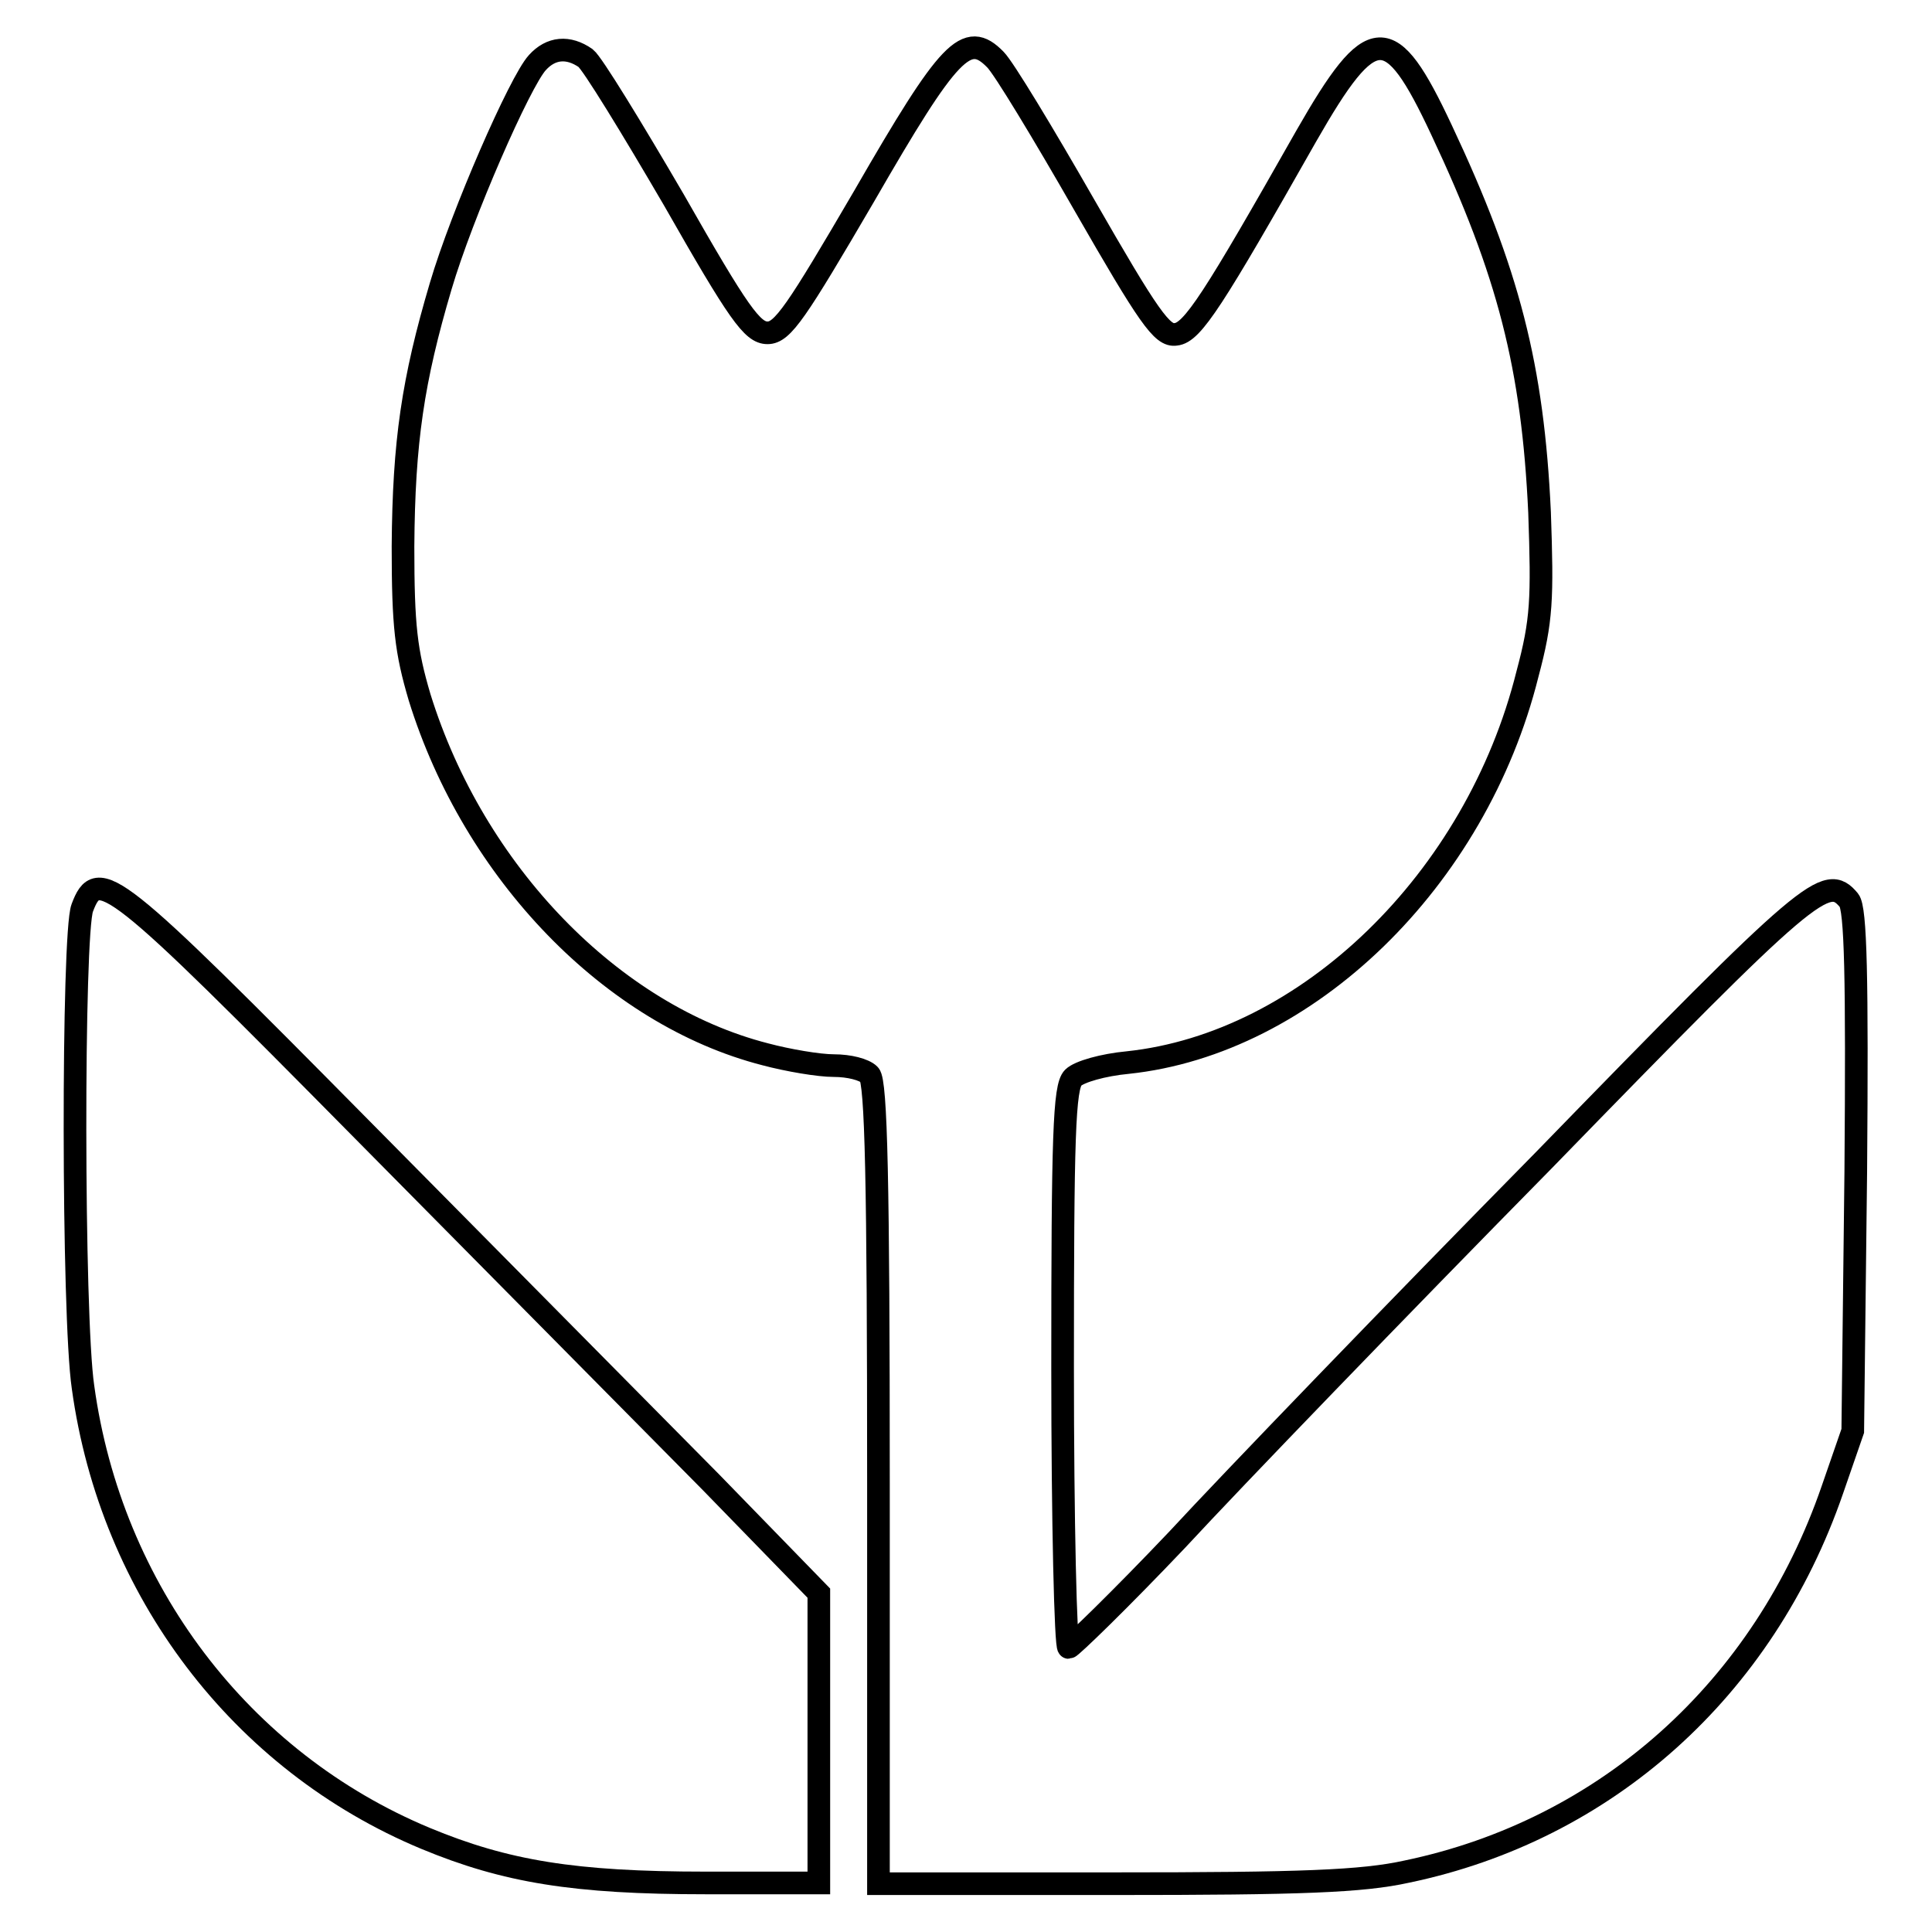 <?xml version="1.0" encoding="utf-8"?>
<!-- Svg Vector Icons : http://www.onlinewebfonts.com/icon -->
<!DOCTYPE svg PUBLIC "-//W3C//DTD SVG 1.1//EN" "http://www.w3.org/Graphics/SVG/1.1/DTD/svg11.dtd">
<svg version="1.1" xmlns="http://www.w3.org/2000/svg" xmlns:xlink="http://www.w3.org/1999/xlink" x="0px" y="0px" viewBox="0 0 256 256" enable-background="new 0 0 256 256" xml:space="preserve">
<g><g><g><path stroke-width="3" fill-opacity="0" stroke="#000000"  d="M71.2,8.3c-2.3,2.5-10,20.1-12.8,29.6c-3.7,12.5-4.9,20.6-5,34.5c0,10.6,0.4,13.9,2.2,20c7.2,23.2,25.5,42.1,45.8,47.3c3,0.8,7.1,1.5,9.1,1.5s4,0.5,4.7,1.2c0.9,0.9,1.2,14.2,1.2,54.2v53h31.2c24.9,0,32.9-0.3,38.8-1.6c26.4-5.5,47.3-24.2,56.4-50.6l2.7-7.8l0.4-34.4c0.2-25.7,0-34.8-0.9-35.9c-3-3.6-5-2-40.5,34.5C185.2,173.4,163.4,196,156,204c-7.5,7.9-14.1,14.3-14.4,14.3c-0.4,0-0.8-16.7-0.8-37c0-30.7,0.2-37.3,1.4-38.5c0.8-0.8,4-1.7,7.2-2c23.8-2.5,46.2-24.2,53-51.5c1.9-7.1,2-9.9,1.6-21.4c-0.9-19.3-4.1-31.8-13-50.7c-6.8-14.5-9.2-14.4-17.9,0.8c-12.3,21.7-15.1,26.1-17.3,26.3c-1.8,0.3-3.6-2.3-12.1-17.1c-5.5-9.6-10.7-18.2-11.8-19.3c-3.8-3.9-6.1-1.5-17.4,18.1c-9,15.4-10.8,18.1-12.8,18.1s-3.8-2.5-12.4-17.6C83.7,16.9,78.5,8.4,77.6,7.7C75.3,6.1,73,6.3,71.2,8.3z"/><path stroke-width="3" fill-opacity="0" stroke="#000000"  d="M10.9,120.3c-1.3,3.4-1.3,54,0.1,63.5c3.7,26.9,20.9,49.6,45.4,59.8c10.6,4.4,19.7,5.9,37.1,5.9h15v-19.2v-19.2l-14.3-14.7c-7.9-8-28.7-29-46.1-46.6C14.8,116.1,13,114.7,10.9,120.3z"/></g></g></g>
</svg>